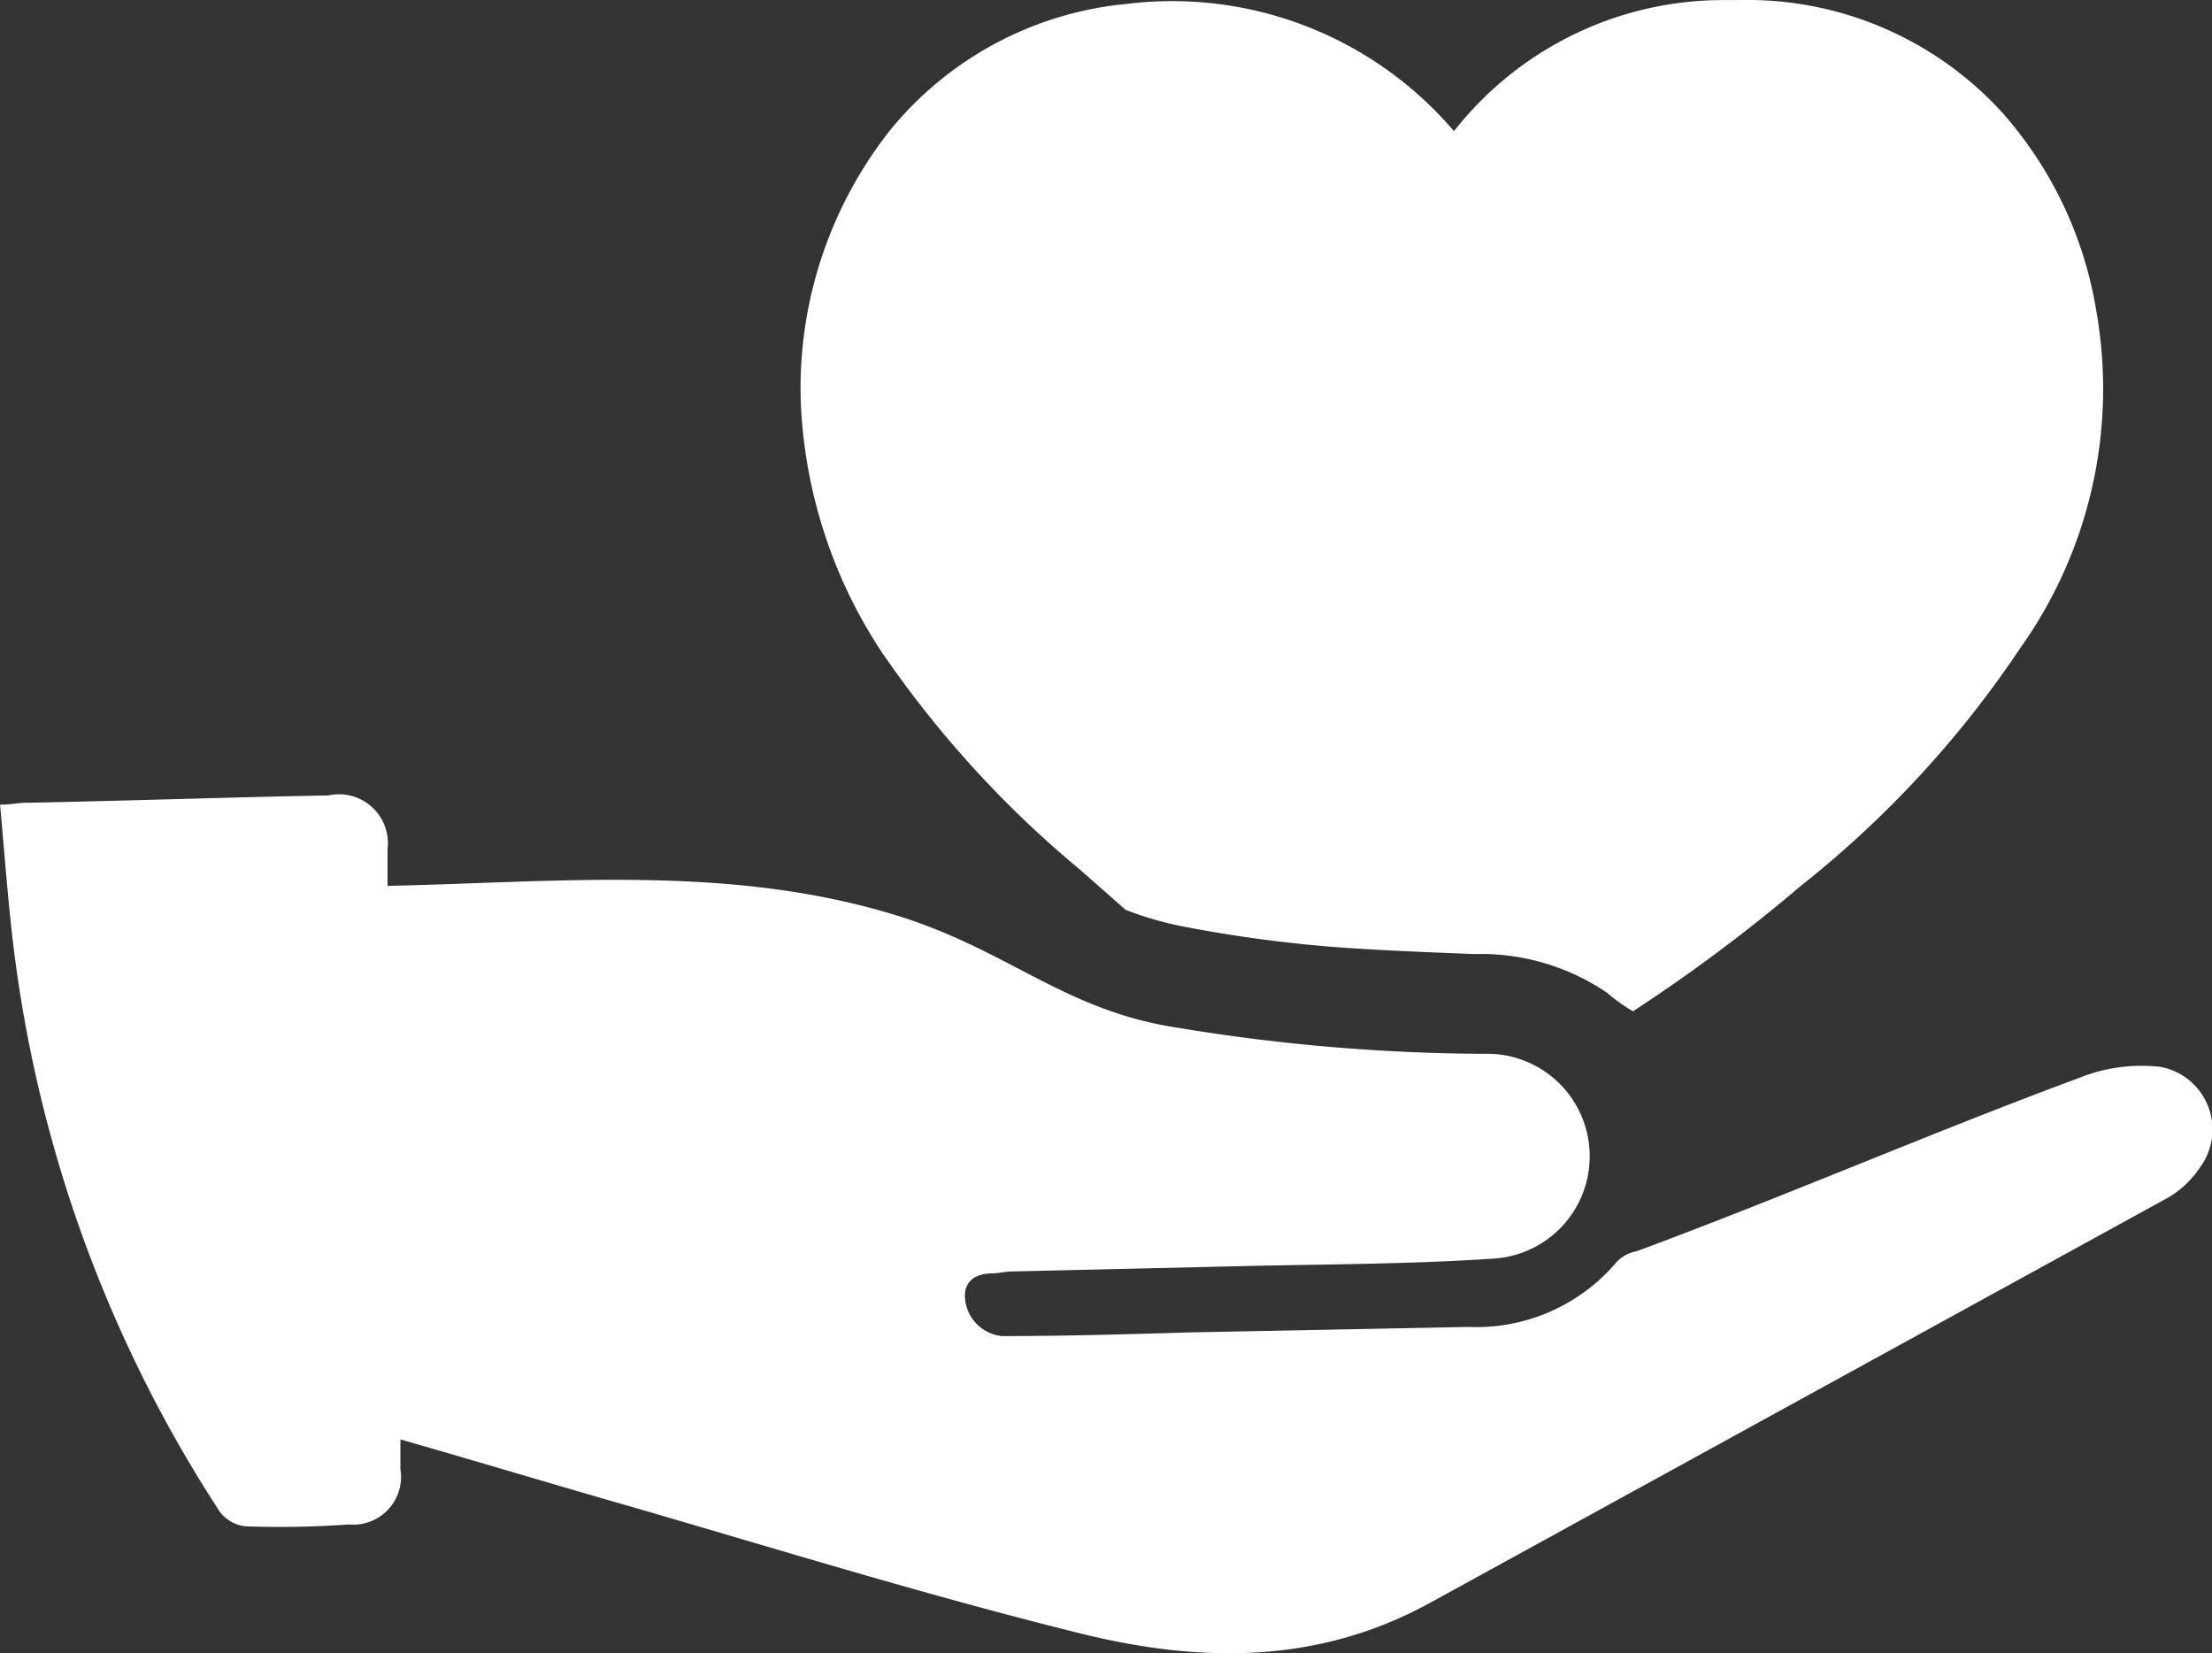 <?xml version="1.0" encoding="UTF-8"?> <svg xmlns="http://www.w3.org/2000/svg" width="80.999" height="60.533" viewBox="0 0 80.999 60.533"><rect x="0" y="0" width="80.999" height="60.533" fill="#333333" stroke="none"/><g id="noun-love-2411941" transform="translate(-87.938 -83.997)"><path id="Path_24136" data-name="Path 24136" d="M166.991,282.472a6.093,6.093,0,0,0-2.905.405c-5.473,2.027-10.743,4.324-16.216,6.351a1.335,1.335,0,0,0-.743.405A6.722,6.722,0,0,1,141.721,292l-10.2.2c-2.3.068-4.595.135-6.892.135a1.508,1.508,0,0,1-1.351-1.351c-.068-.676.405-.946,1.014-.946.2,0,.473-.068.676-.068l8.581-.2c3.041-.068,6.014-.068,9.054-.27a3.754,3.754,0,0,0-.338-7.5,70.291,70.291,0,0,1-11.149-.946c-4.122-.608-6.149-2.77-10.135-4.054-6.149-1.96-12.5-1.284-18.851-1.149V274.5a1.79,1.79,0,0,0-2.162-1.96c-3.716.068-7.432.2-11.149.27-.2,0-.473.068-.878.068.2,2.23.338,4.189.608,6.081a48.669,48.669,0,0,0,7.432,19.8,1.368,1.368,0,0,0,.946.541,35.04,35.04,0,0,0,3.784-.068A1.751,1.751,0,0,0,102.6,297.2v-1.081c2.838.811,5.743,1.689,8.581,2.5,5.338,1.554,10.608,3.176,16.014,4.527,4.459,1.149,8.919,1.284,13.176-1.081l26.959-14.8a3.537,3.537,0,0,0,1.149-1.081,2.333,2.333,0,0,0-1.487-3.716Z" transform="translate(0 -159.419)" fill="#fff"></path><path id="Path_24137" data-name="Path 24137" d="M280.791,107.984a38.8,38.8,0,0,0,7.162,7.838c.541.473,1.689,1.486,1.689,1.486a12.19,12.19,0,0,0,2.095.608,49.45,49.45,0,0,0,5.405.743c1.757.135,3.514.2,5.27.27a8.218,8.218,0,0,1,4.865,1.419,6.339,6.339,0,0,0,.946.676,60.632,60.632,0,0,0,6.149-4.595,38.079,38.079,0,0,0,8.041-8.716,16.376,16.376,0,0,0,2.77-12.365,14.462,14.462,0,0,0-3.378-7.162A12.624,12.624,0,0,0,312.074,84H311.6a12.527,12.527,0,0,0-9.932,4.8,13.557,13.557,0,0,0-11.96-4.662,12.707,12.707,0,0,0-8.716,4.662,15.253,15.253,0,0,0-3.243,9.932,17.958,17.958,0,0,0,3.041,9.257Z" transform="translate(-160.488 0)" fill="#fff"></path></g></svg> 